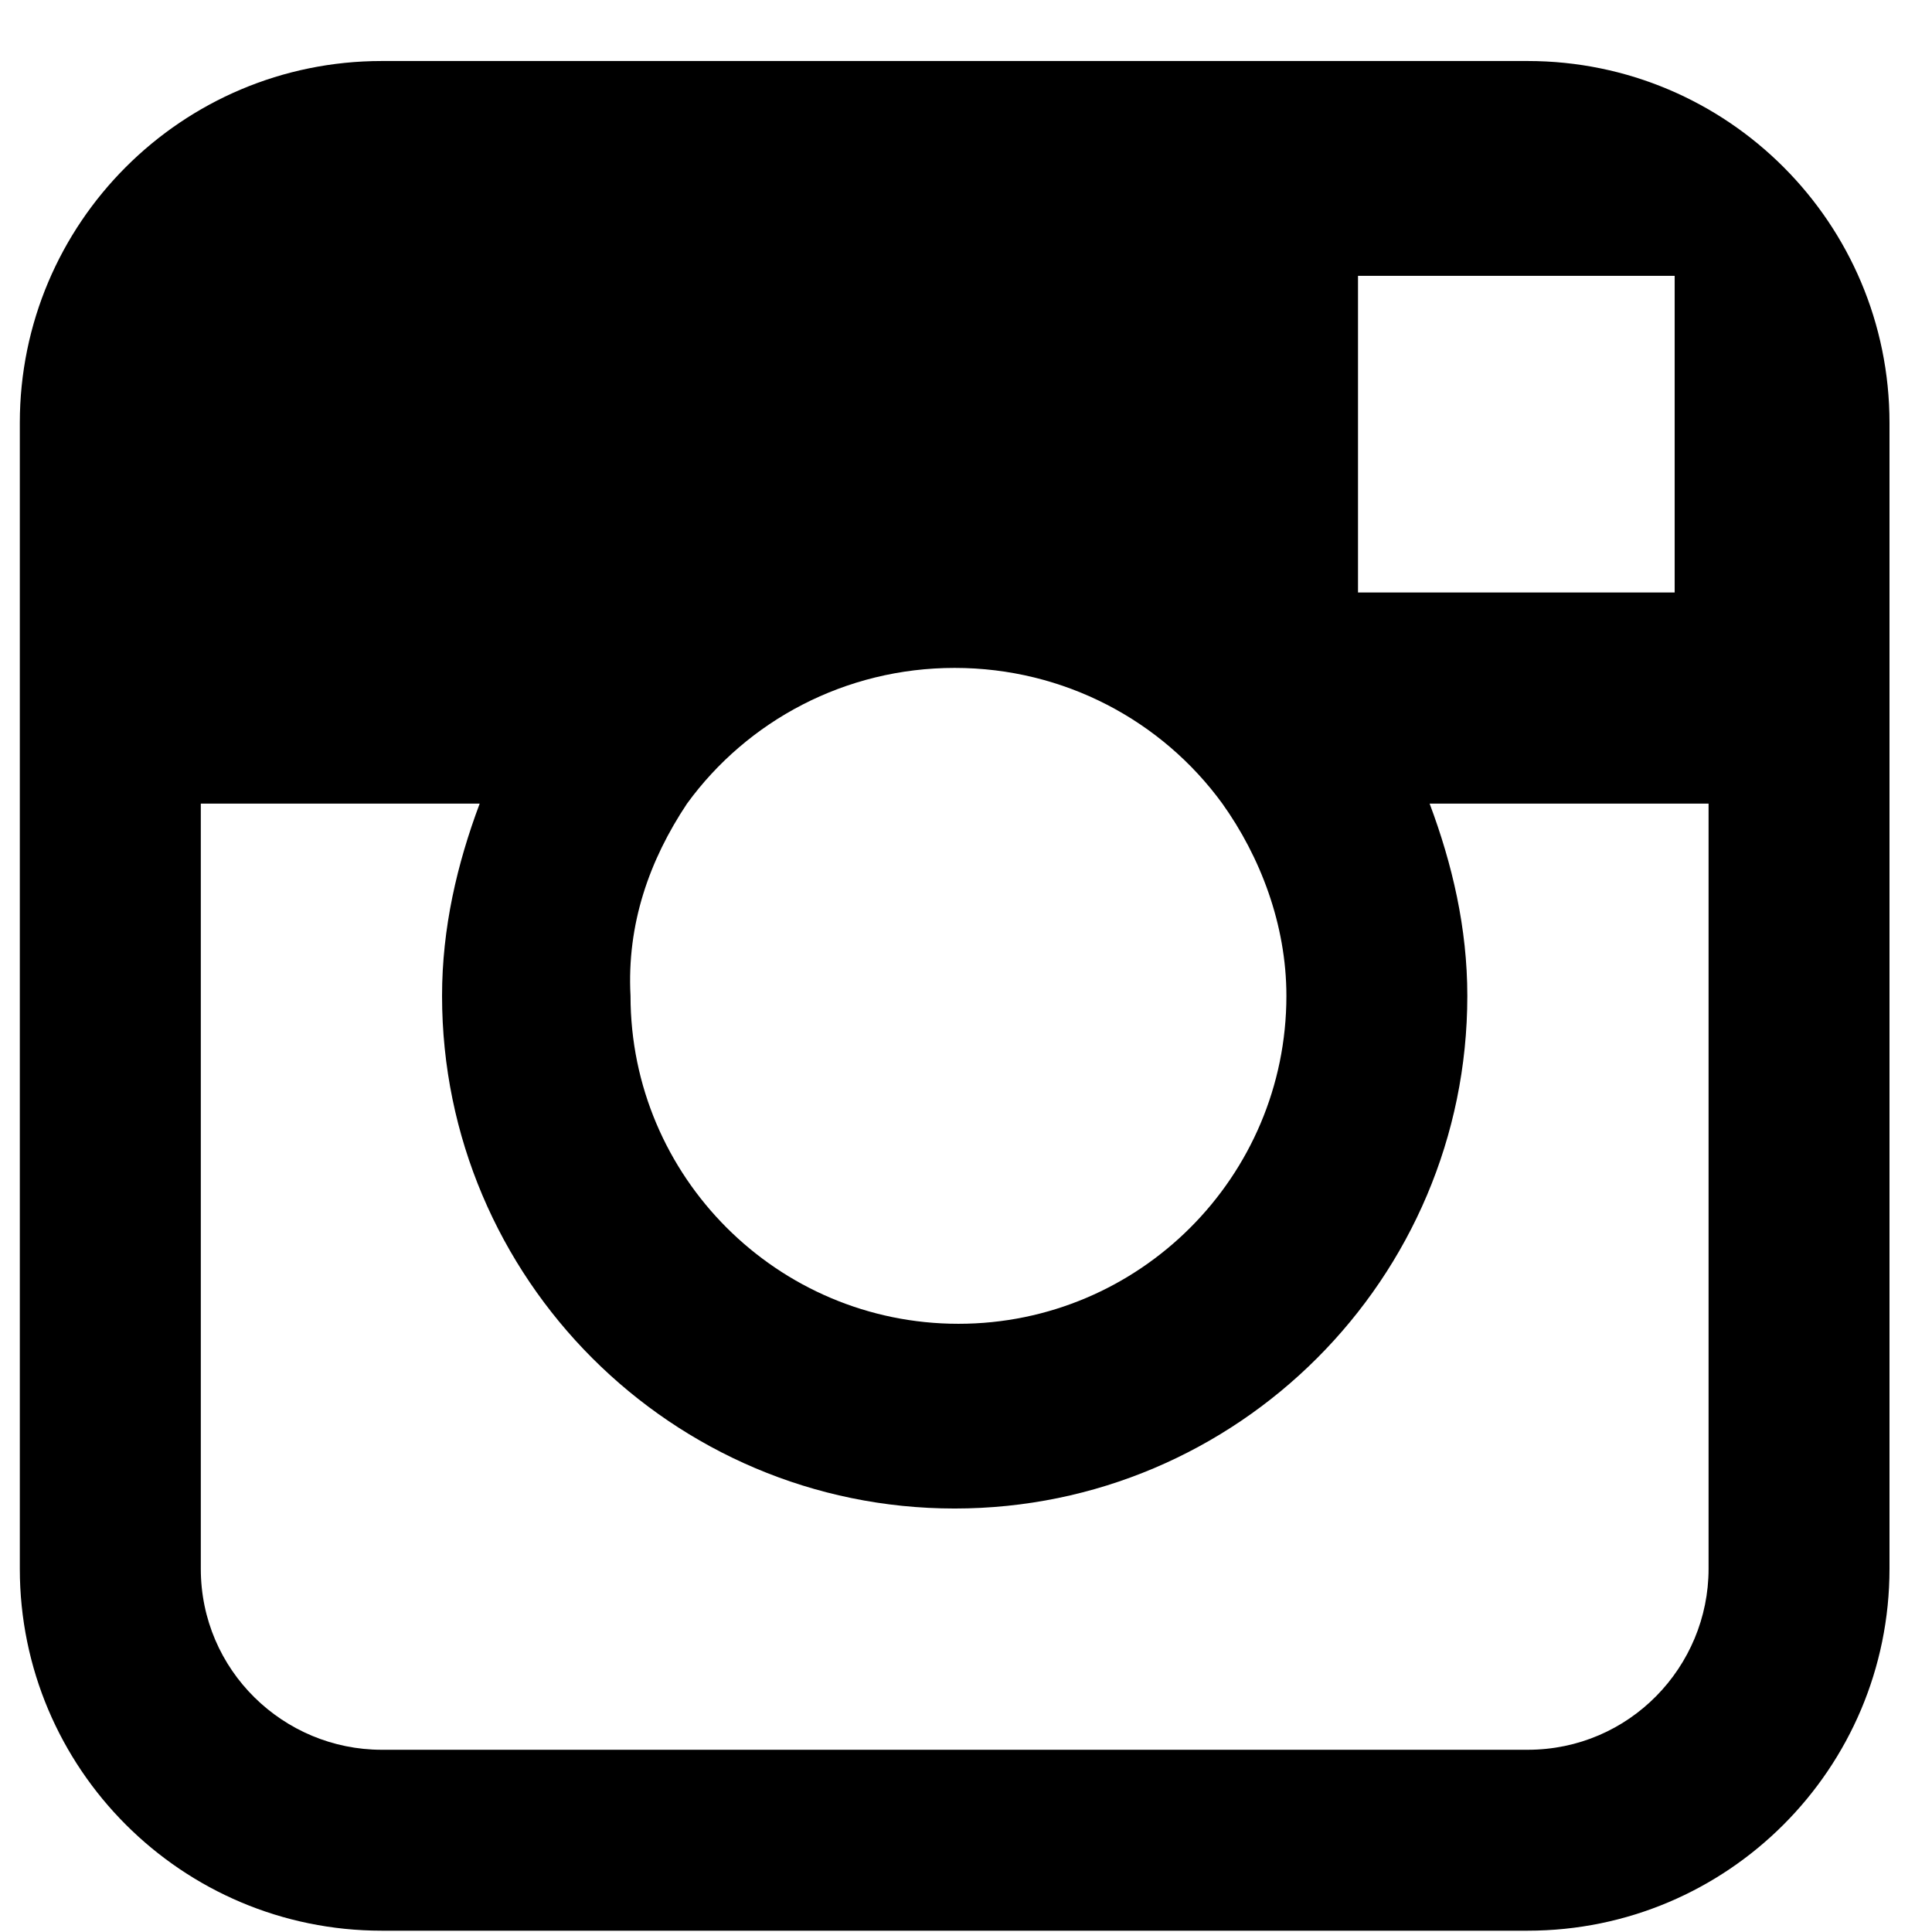 <svg width="31" height="31" viewBox="0 0 31 31" fill="none" xmlns="http://www.w3.org/2000/svg">
<path d="M24.512 0.979H6.125C2.919 0.979 0.318 3.58 0.318 6.785V12.894V25.172C0.318 28.378 2.919 30.979 6.125 30.979H24.512C27.718 30.979 30.318 28.378 30.318 25.172V12.894V6.785C30.318 3.58 27.718 0.979 24.512 0.979ZM26.206 4.426H26.871V5.092V9.507H21.79V4.426H26.206ZM11.024 12.894C11.992 11.563 13.564 10.717 15.318 10.717C17.072 10.717 18.645 11.563 19.613 12.894C20.218 13.741 20.641 14.83 20.641 15.979C20.641 18.882 18.282 21.241 15.379 21.241C12.476 21.241 10.117 18.882 10.117 15.979C10.056 14.83 10.419 13.801 11.024 12.894ZM27.415 25.172C27.415 26.745 26.145 28.076 24.512 28.076H6.125C4.552 28.076 3.222 26.805 3.222 25.172V12.894H7.697C7.334 13.862 7.093 14.89 7.093 15.979C7.093 20.515 10.782 24.205 15.318 24.205C19.855 24.205 23.544 20.515 23.544 15.979C23.544 14.89 23.302 13.862 22.939 12.894H27.415V25.172Z" fill="black"/>
</svg>
